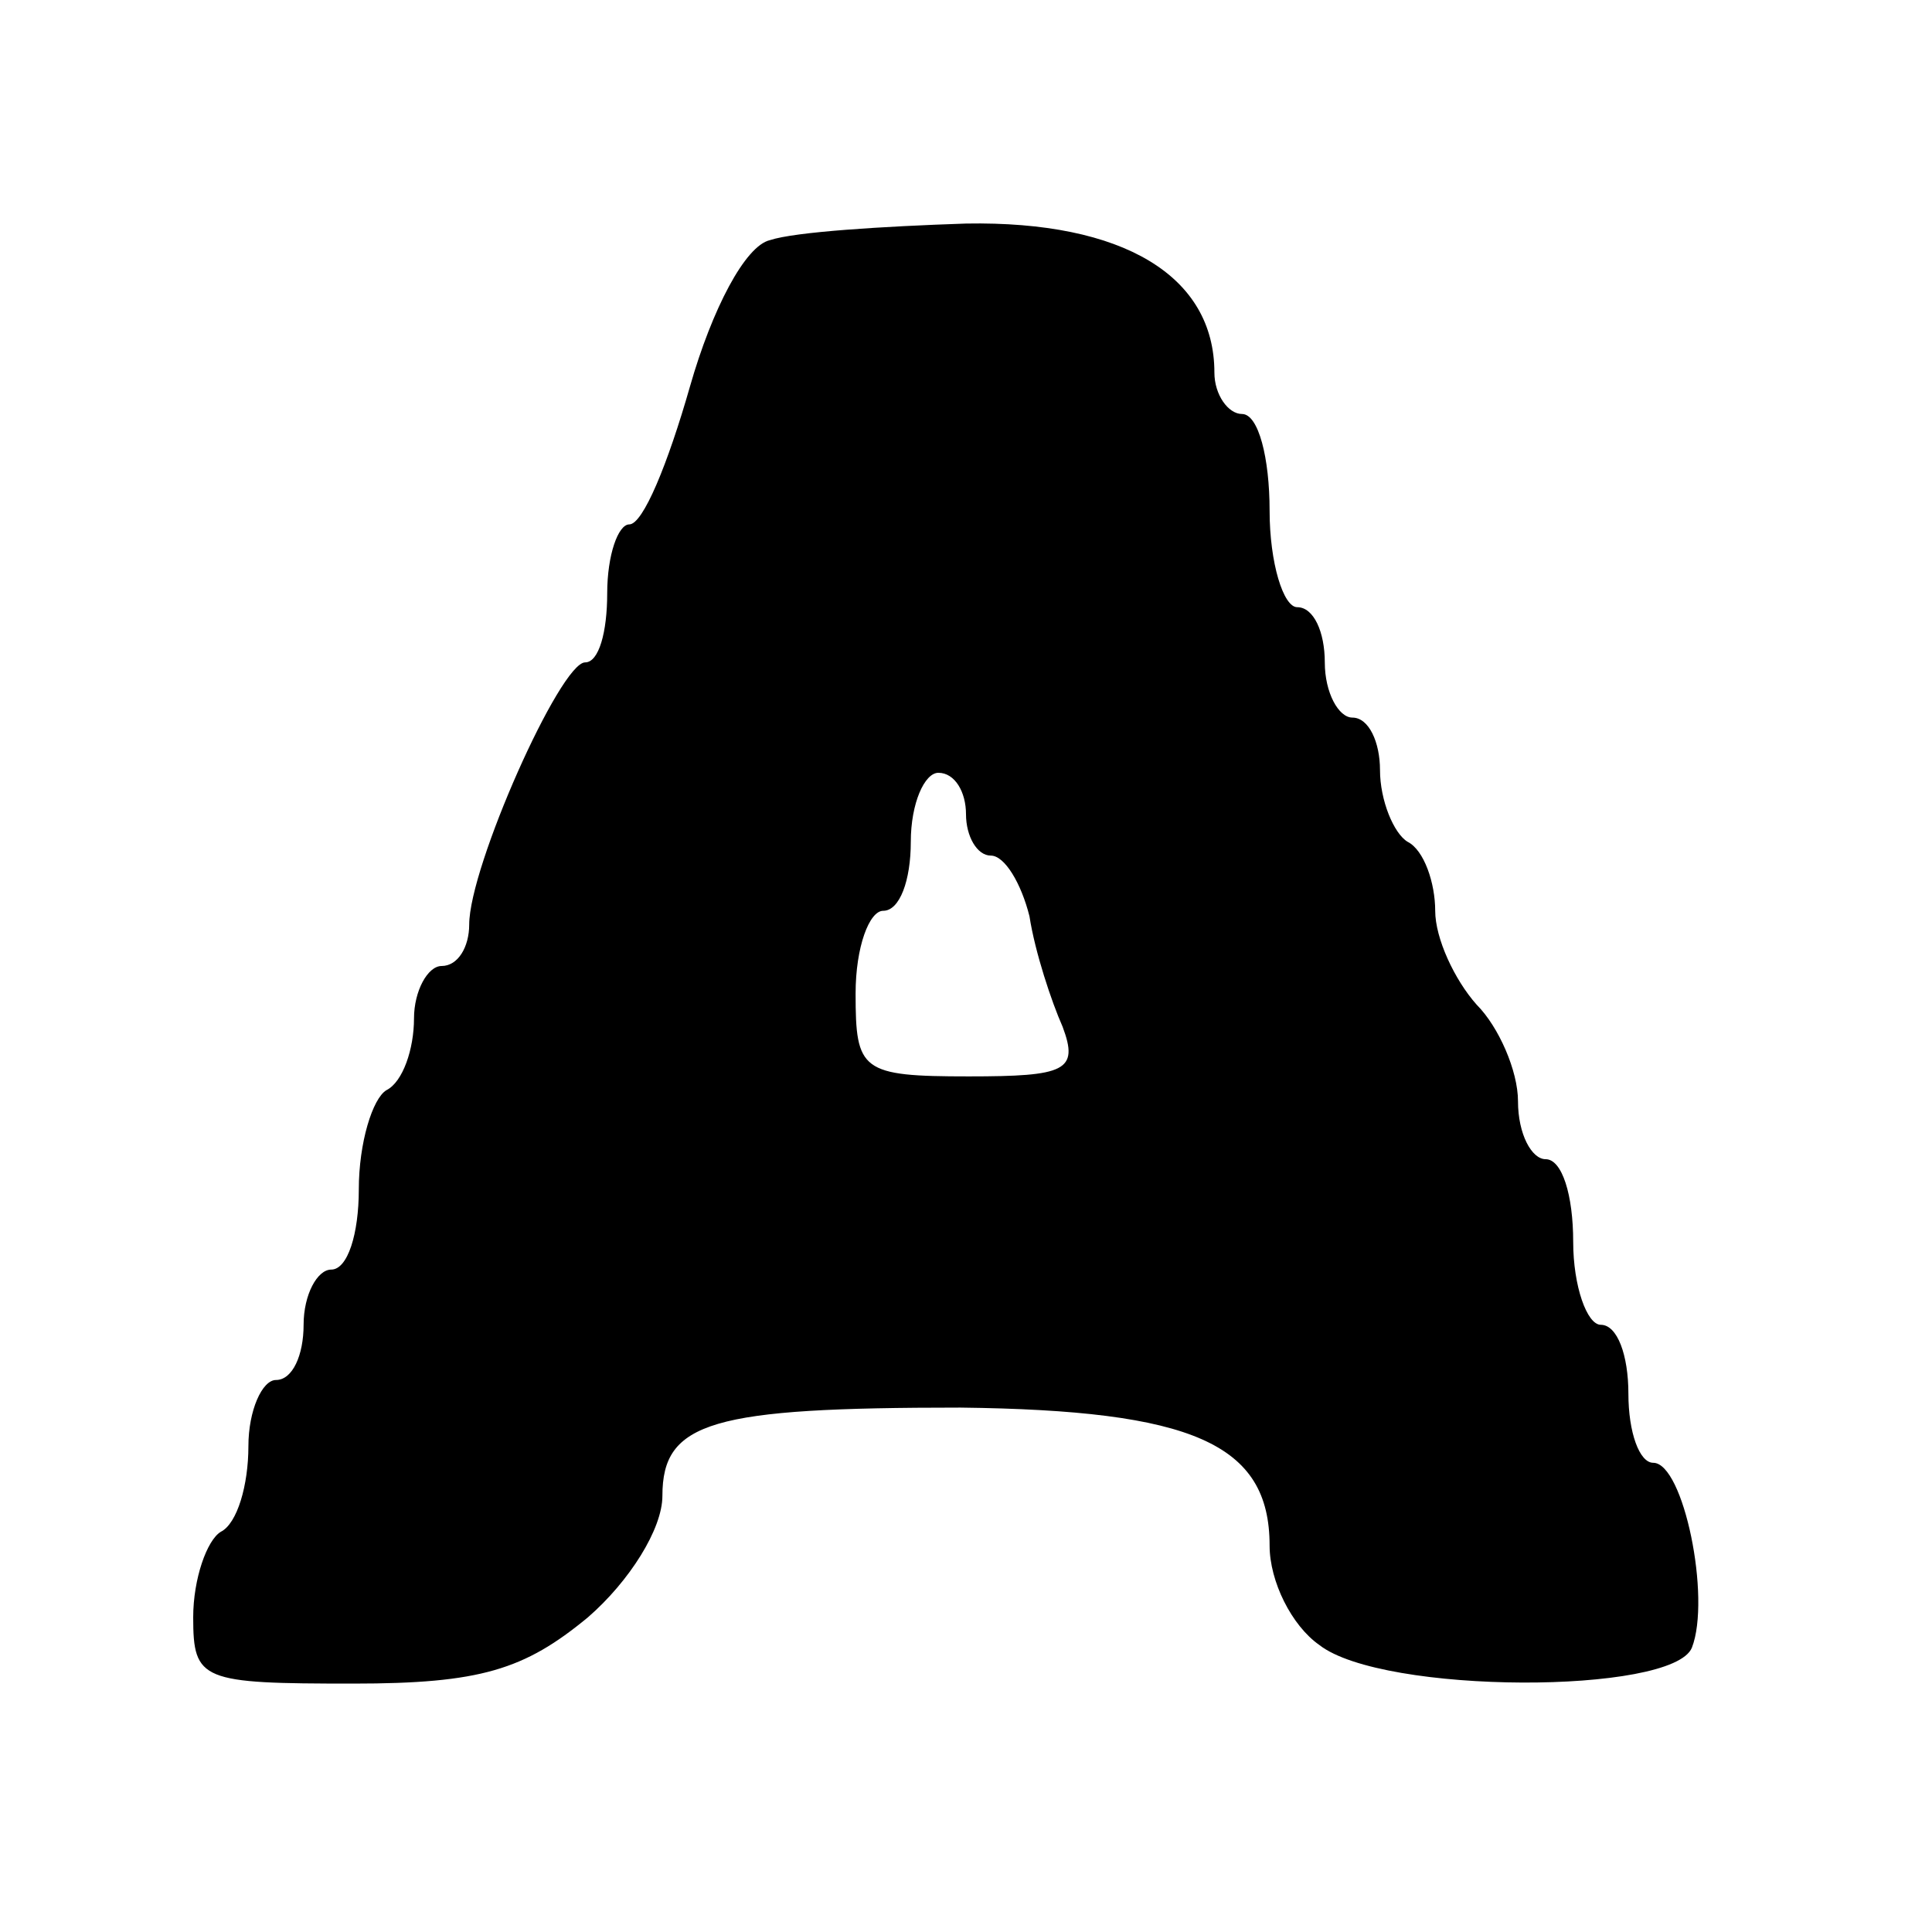 <?xml version="1.0" standalone="no"?>
<!DOCTYPE svg PUBLIC "-//W3C//DTD SVG 20010904//EN"
 "http://www.w3.org/TR/2001/REC-SVG-20010904/DTD/svg10.dtd">
<svg version="1.0" xmlns="http://www.w3.org/2000/svg"
 width="70pt" height="70pt" viewBox="0 0 70 70"
 preserveAspectRatio="xMidYMid meet">
<g transform="translate(0,70) scale(0.1,-0.1)"
fill="#000000" stroke="none">
<path d="M279 613 c-9 -2 -21 -25 -29 -53 -8 -28 -17 -50 -22 -50 -4 0 -8 -11
-8 -25 0 -14 -3 -25 -8 -25 -9 0 -42 -74 -42 -95 0 -8 -4 -15 -10 -15 -5 0
-10 -9 -10 -19 0 -11 -4 -23 -10 -26 -5 -3 -10 -19 -10 -36 0 -16 -4 -29 -10
-29 -5 0 -10 -9 -10 -20 0 -11 -4 -20 -10 -20 -5 0 -10 -11 -10 -24 0 -14 -4
-28 -10 -31 -5 -3 -10 -17 -10 -31 0 -23 3 -24 58 -24 46 0 62 5 85 24 15 13
27 32 27 44 0 27 18 32 108 32 84 -1 112 -13 112 -50 0 -13 8 -29 18 -36 23
-18 128 -18 135 -1 7 18 -3 67 -14 67 -5 0 -9 11 -9 25 0 14 -4 25 -10 25 -5
0 -10 14 -10 30 0 17 -4 30 -10 30 -5 0 -10 9 -10 21 0 11 -7 27 -15 35 -8 9
-15 24 -15 34 0 10 -4 22 -10 25 -5 3 -10 15 -10 26 0 10 -4 19 -10 19 -5 0
-10 9 -10 20 0 11 -4 20 -10 20 -5 0 -10 16 -10 35 0 19 -4 35 -10 35 -5 0
-10 7 -10 15 0 35 -33 55 -90 54 -30 -1 -62 -3 -71 -6z m71 -208 c0 -8 4 -15
9 -15 5 0 11 -10 14 -22 2 -13 8 -31 12 -40 6 -16 1 -18 -34 -18 -39 0 -41 2
-41 30 0 17 5 30 10 30 6 0 10 11 10 25 0 14 5 25 10 25 6 0 10 -7 10 -15z"/>
</g>
</svg>
